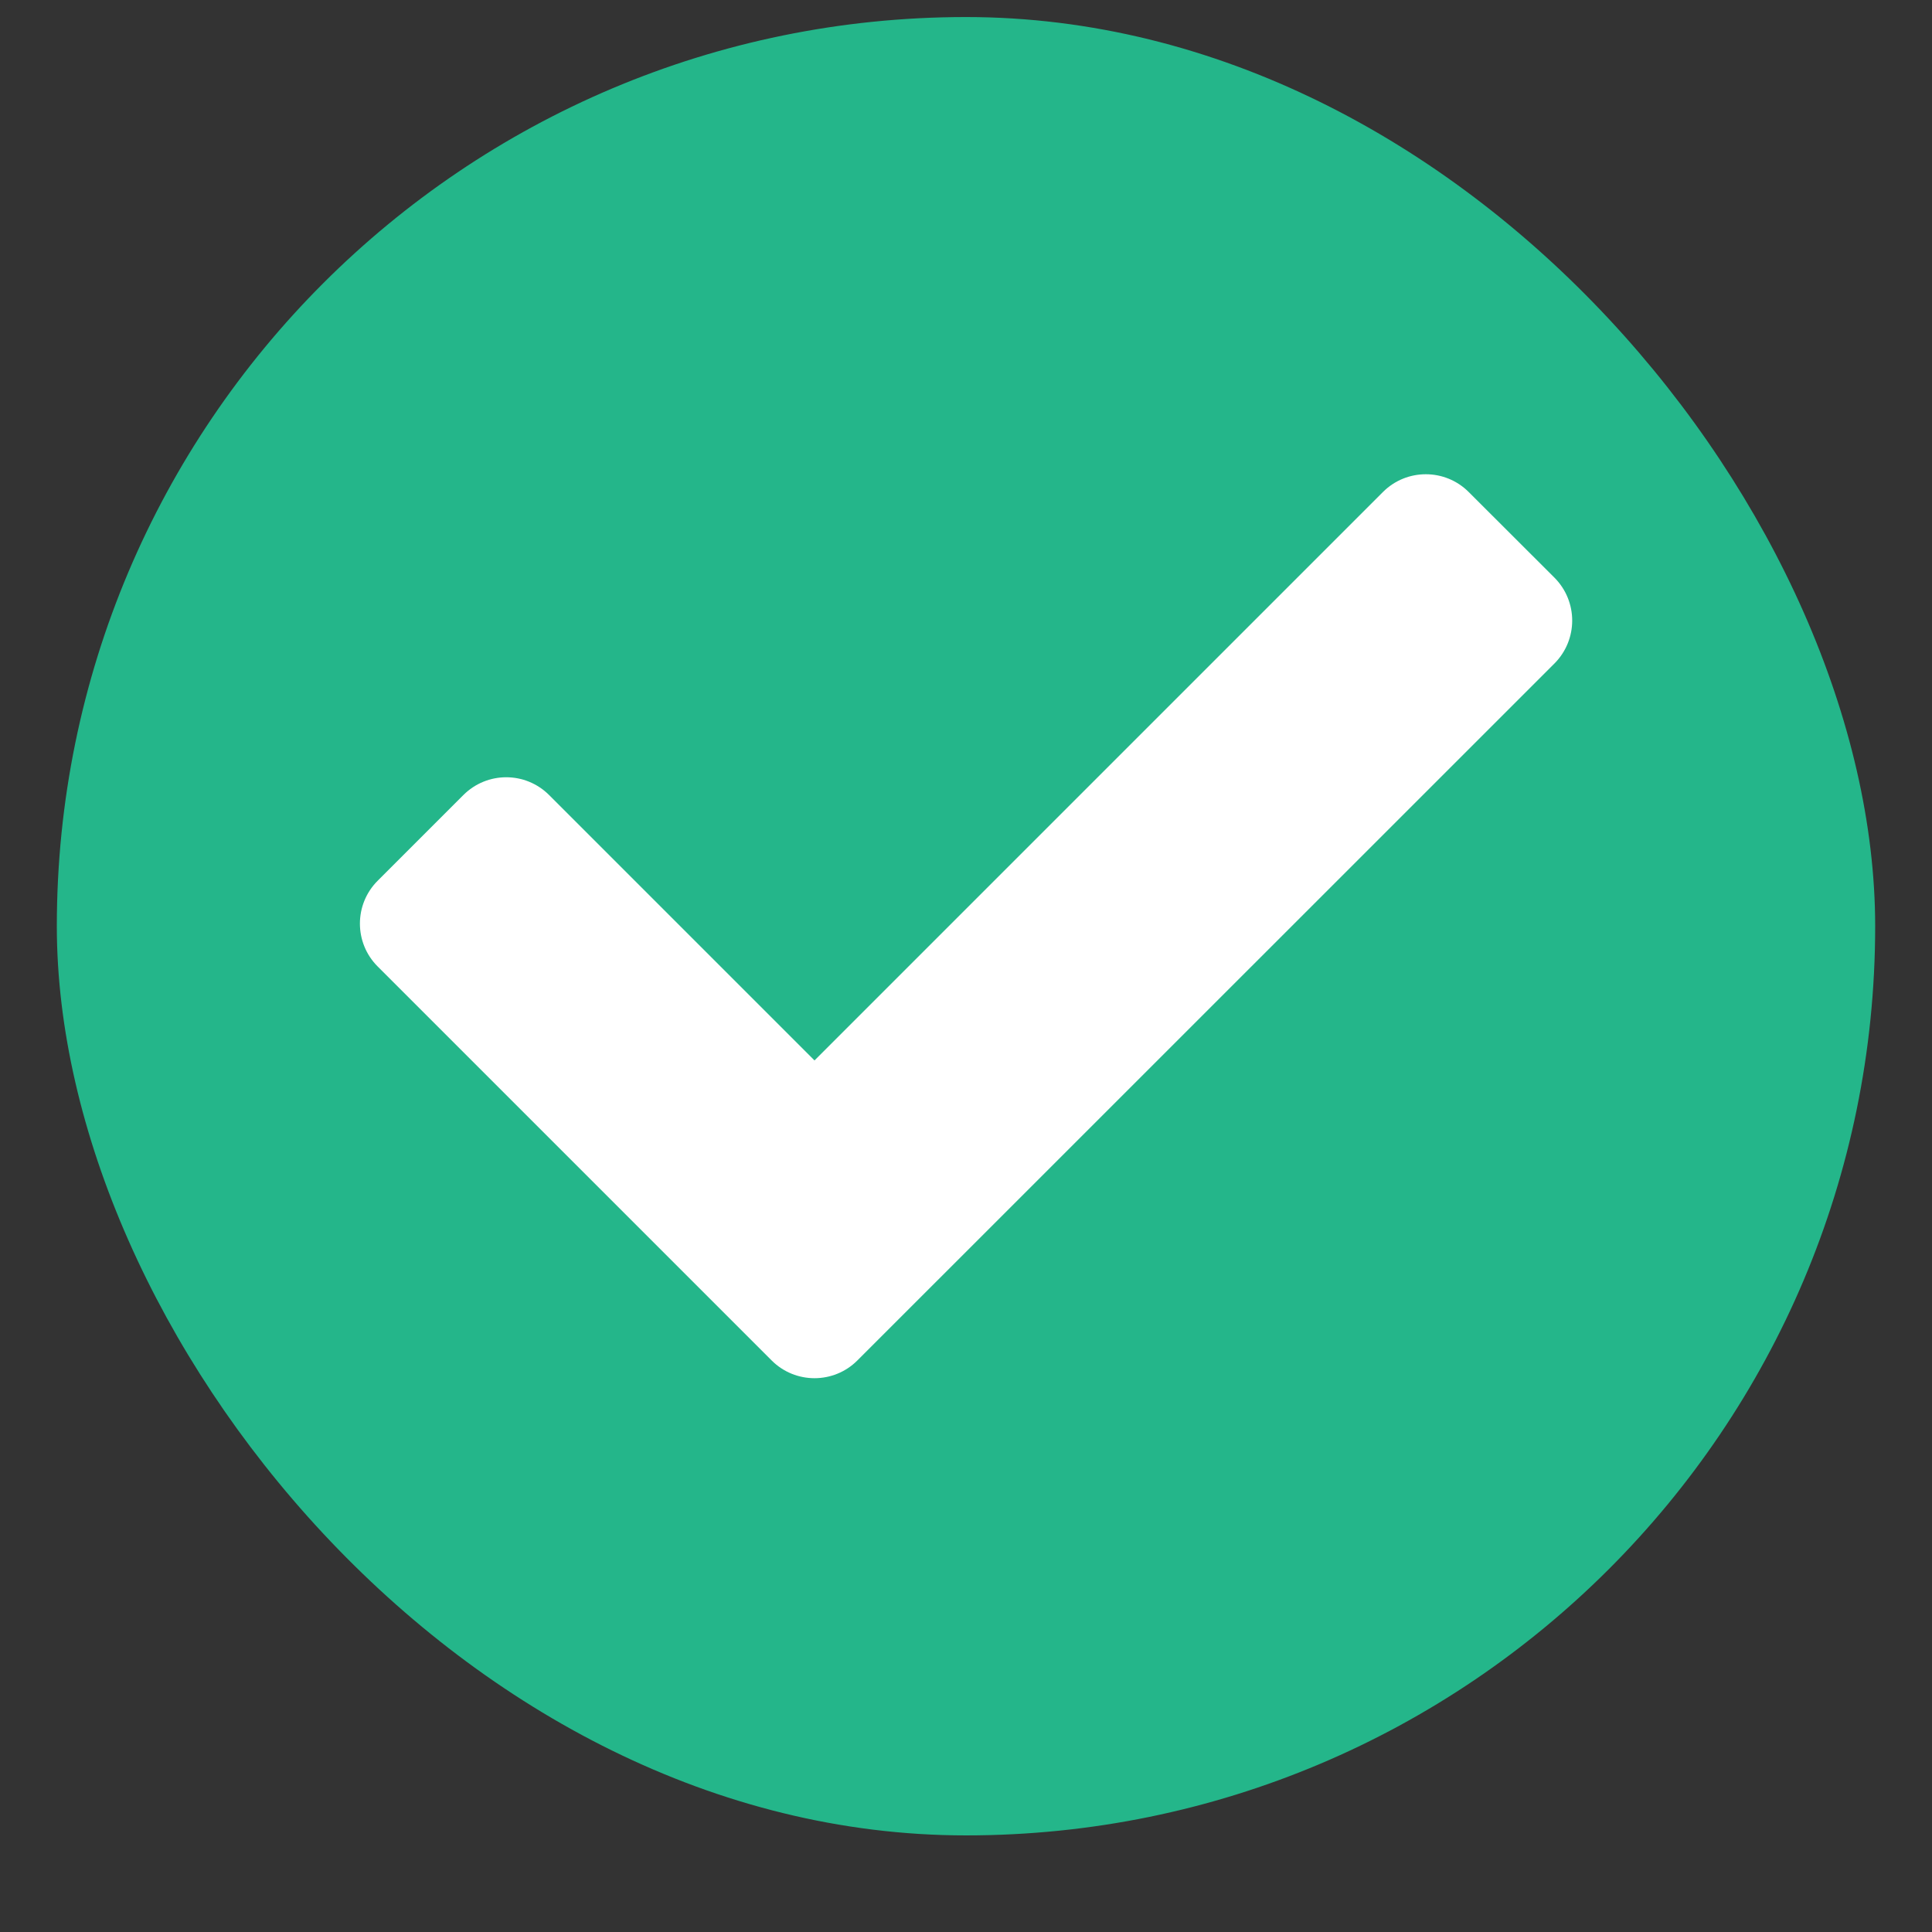 <svg width="17" height="17" viewBox="0 0 17 17" fill="none" xmlns="http://www.w3.org/2000/svg">
<rect x="0" y="0" width="17" height="17" fill="#333333" stroke="none"/>
<rect x="0.5" y="0.15" width="16" height="16" rx="8" fill="#24B68A"/>
<path d="M6.79 11.971L3.323 8.504C3.115 8.296 3.115 7.958 3.323 7.75L4.077 6.996C4.286 6.787 4.623 6.787 4.832 6.996L7.167 9.331L12.169 4.329C12.377 4.121 12.715 4.121 12.923 4.329L13.678 5.083C13.886 5.292 13.886 5.629 13.678 5.838L7.544 11.971C7.336 12.179 6.998 12.179 6.79 11.971Z" fill="white"/>
</svg>
